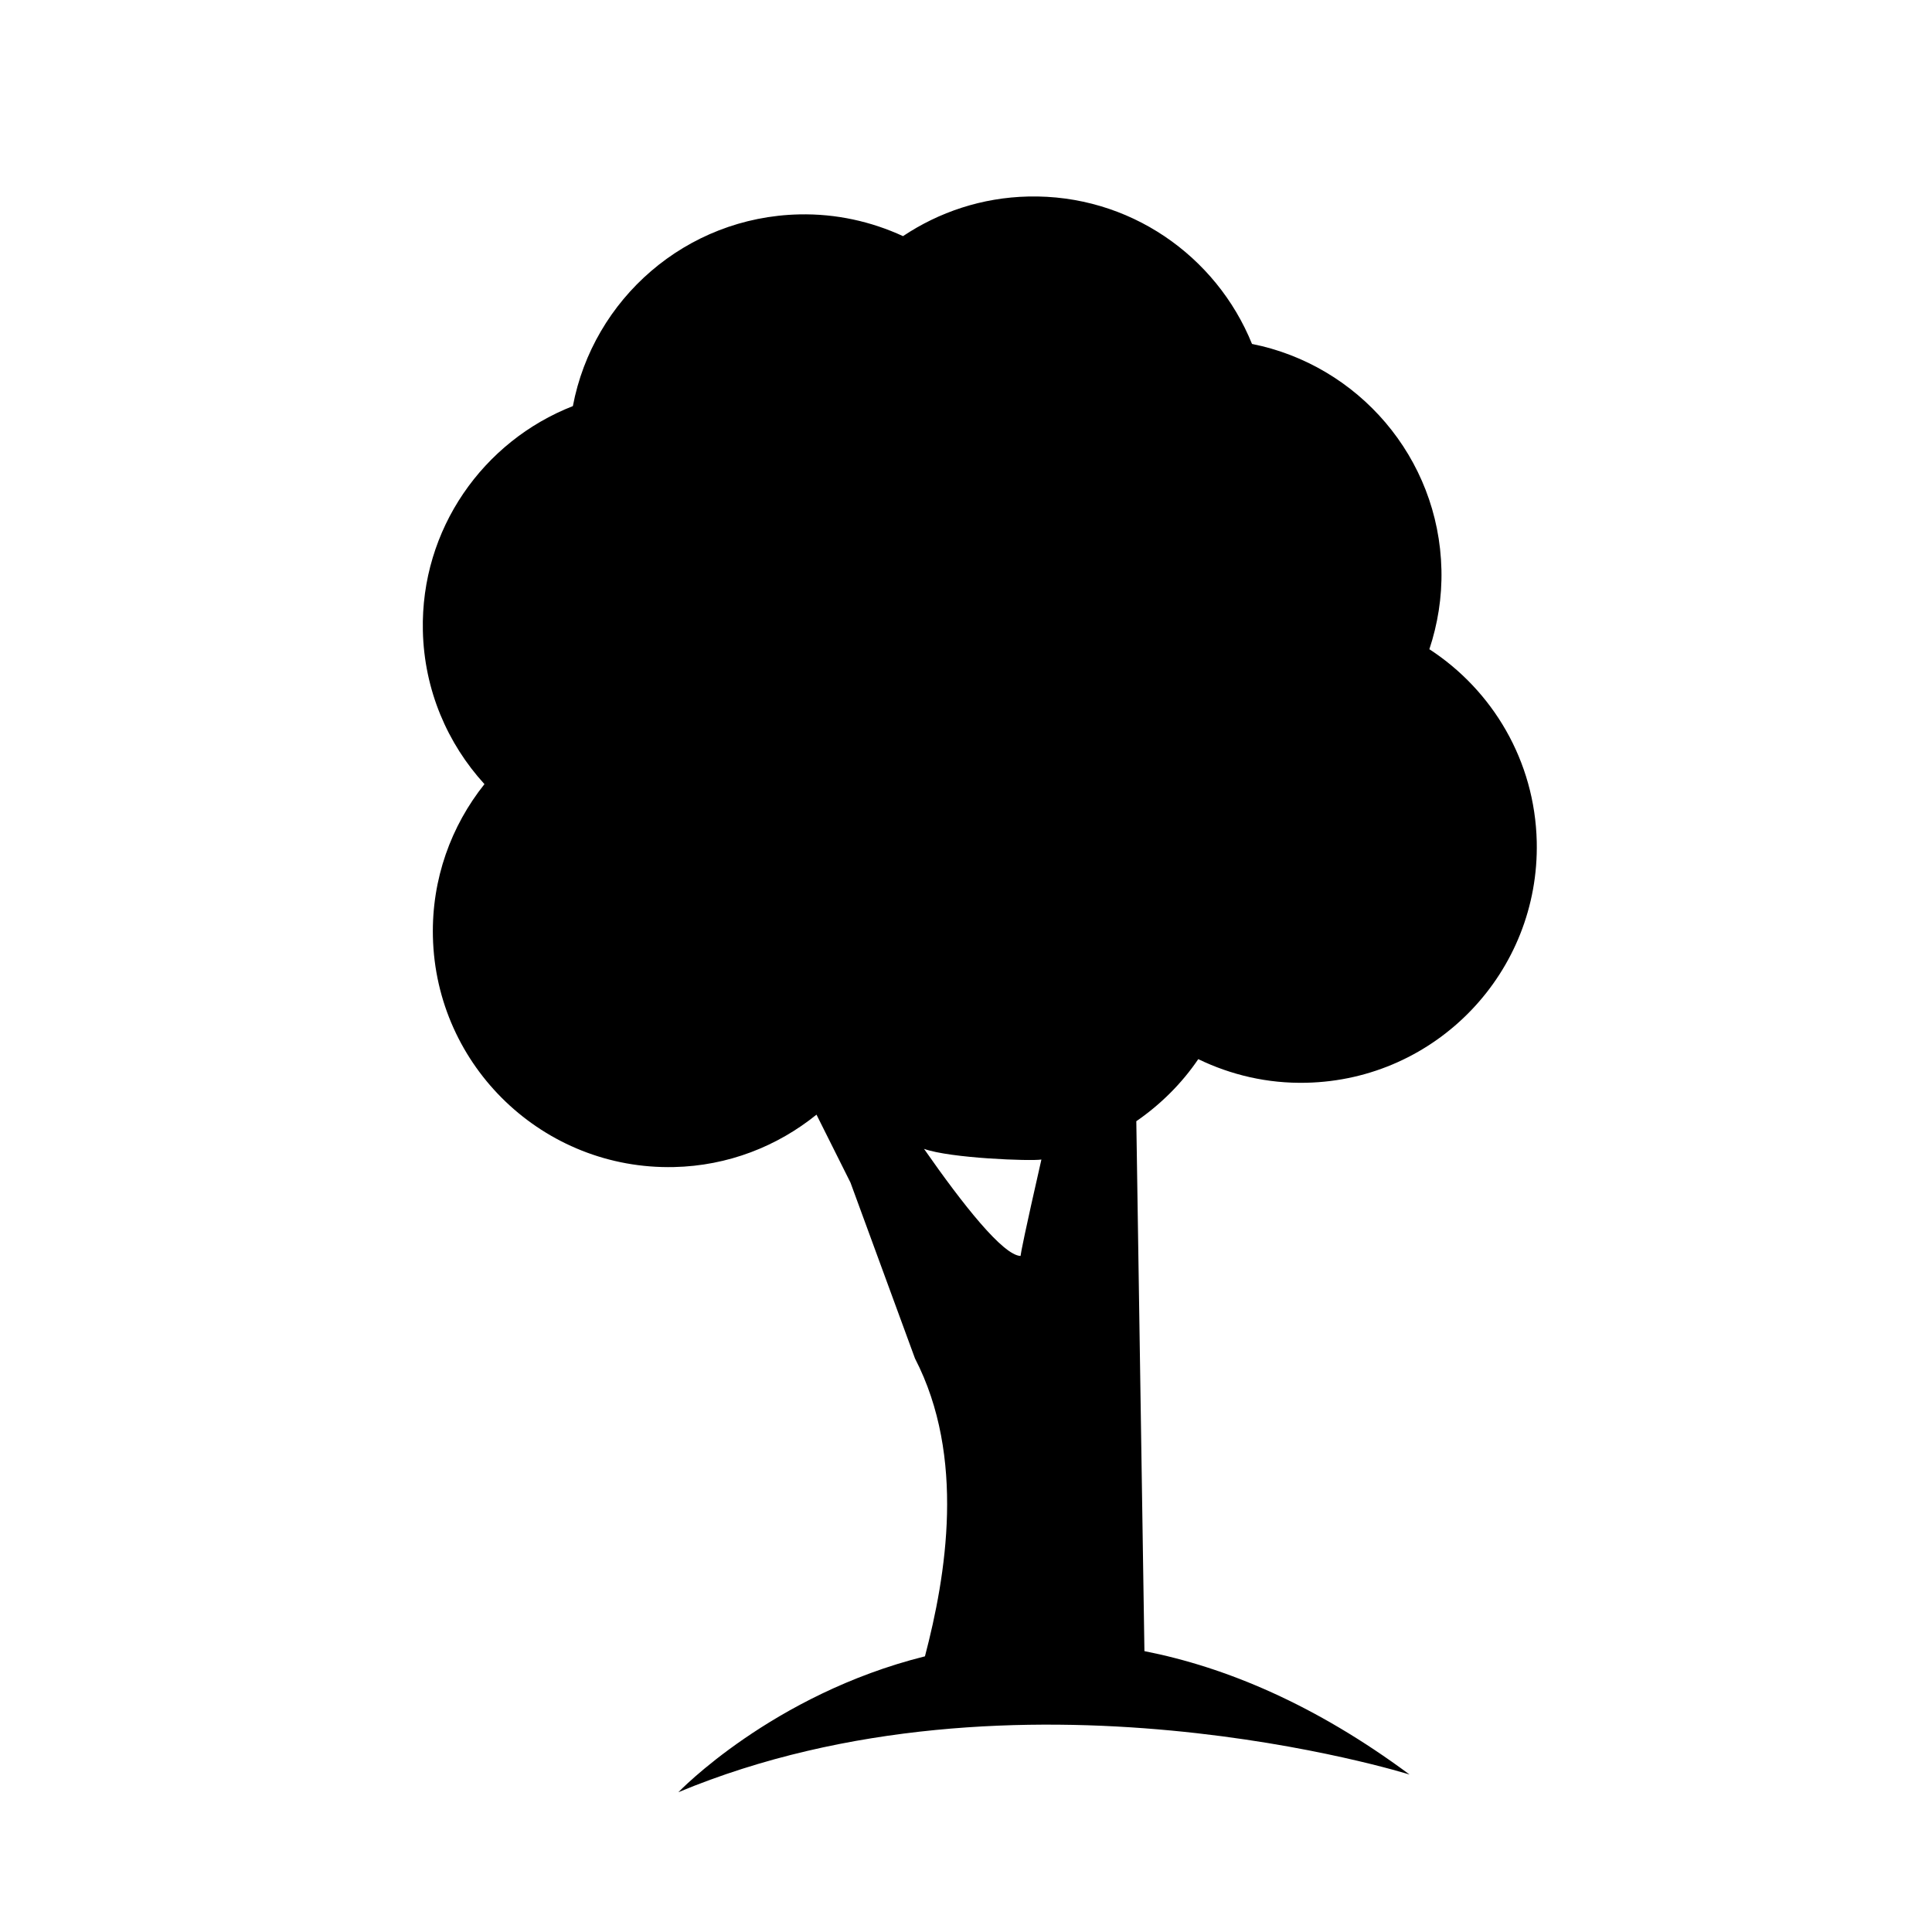 <?xml version="1.0" encoding="UTF-8"?>
<!-- The Best Svg Icon site in the world: iconSvg.co, Visit us! https://iconsvg.co -->
<svg fill="#000000" width="800px" height="800px" version="1.1" viewBox="144 144 512 512" xmlns="http://www.w3.org/2000/svg">
 <path d="m461.55 424.68c8.652 4.191 18.363 6.5 28.617 6.262 34.531-0.762 61.852-29.363 61.086-63.871-0.484-21.461-11.738-40.148-28.457-51.02 2.195-6.613 3.367-13.695 3.199-21.055-0.672-29.816-22.133-54.25-50.203-59.848-9.465-23.375-32.57-39.664-59.277-39.07-12.312 0.277-23.68 4.137-33.207 10.5-8.367-3.856-17.688-5.977-27.512-5.758-30.027 0.672-54.613 22.43-59.98 50.801-23.75 9.289-40.359 32.578-39.754 59.551 0.352 15.699 6.504 29.883 16.324 40.633-8.832 11.062-14.008 25.145-13.664 40.402 0.777 34.5 29.371 61.844 63.871 61.078 14.348-0.316 27.422-5.516 37.785-13.891l9.004 18 17.098 46.613c13.496 26.117 8.254 57.531 2.641 78.941-40.535 10.117-65.34 36.004-65.34 36.004 89.738-37.344 193.77-4.676 193.77-4.676-25.066-18.582-48.688-28.449-70.266-32.707l-2.152-140.43c6.43-4.438 12.035-9.988 16.422-16.457zm-47.094 52.164c-4.641-0.18-15.184-13.477-25.582-28.383 6.988 2.504 28.254 3.289 31.109 2.828-4.469 19.645-5.41 24.543-5.527 25.555z"/>
</svg>